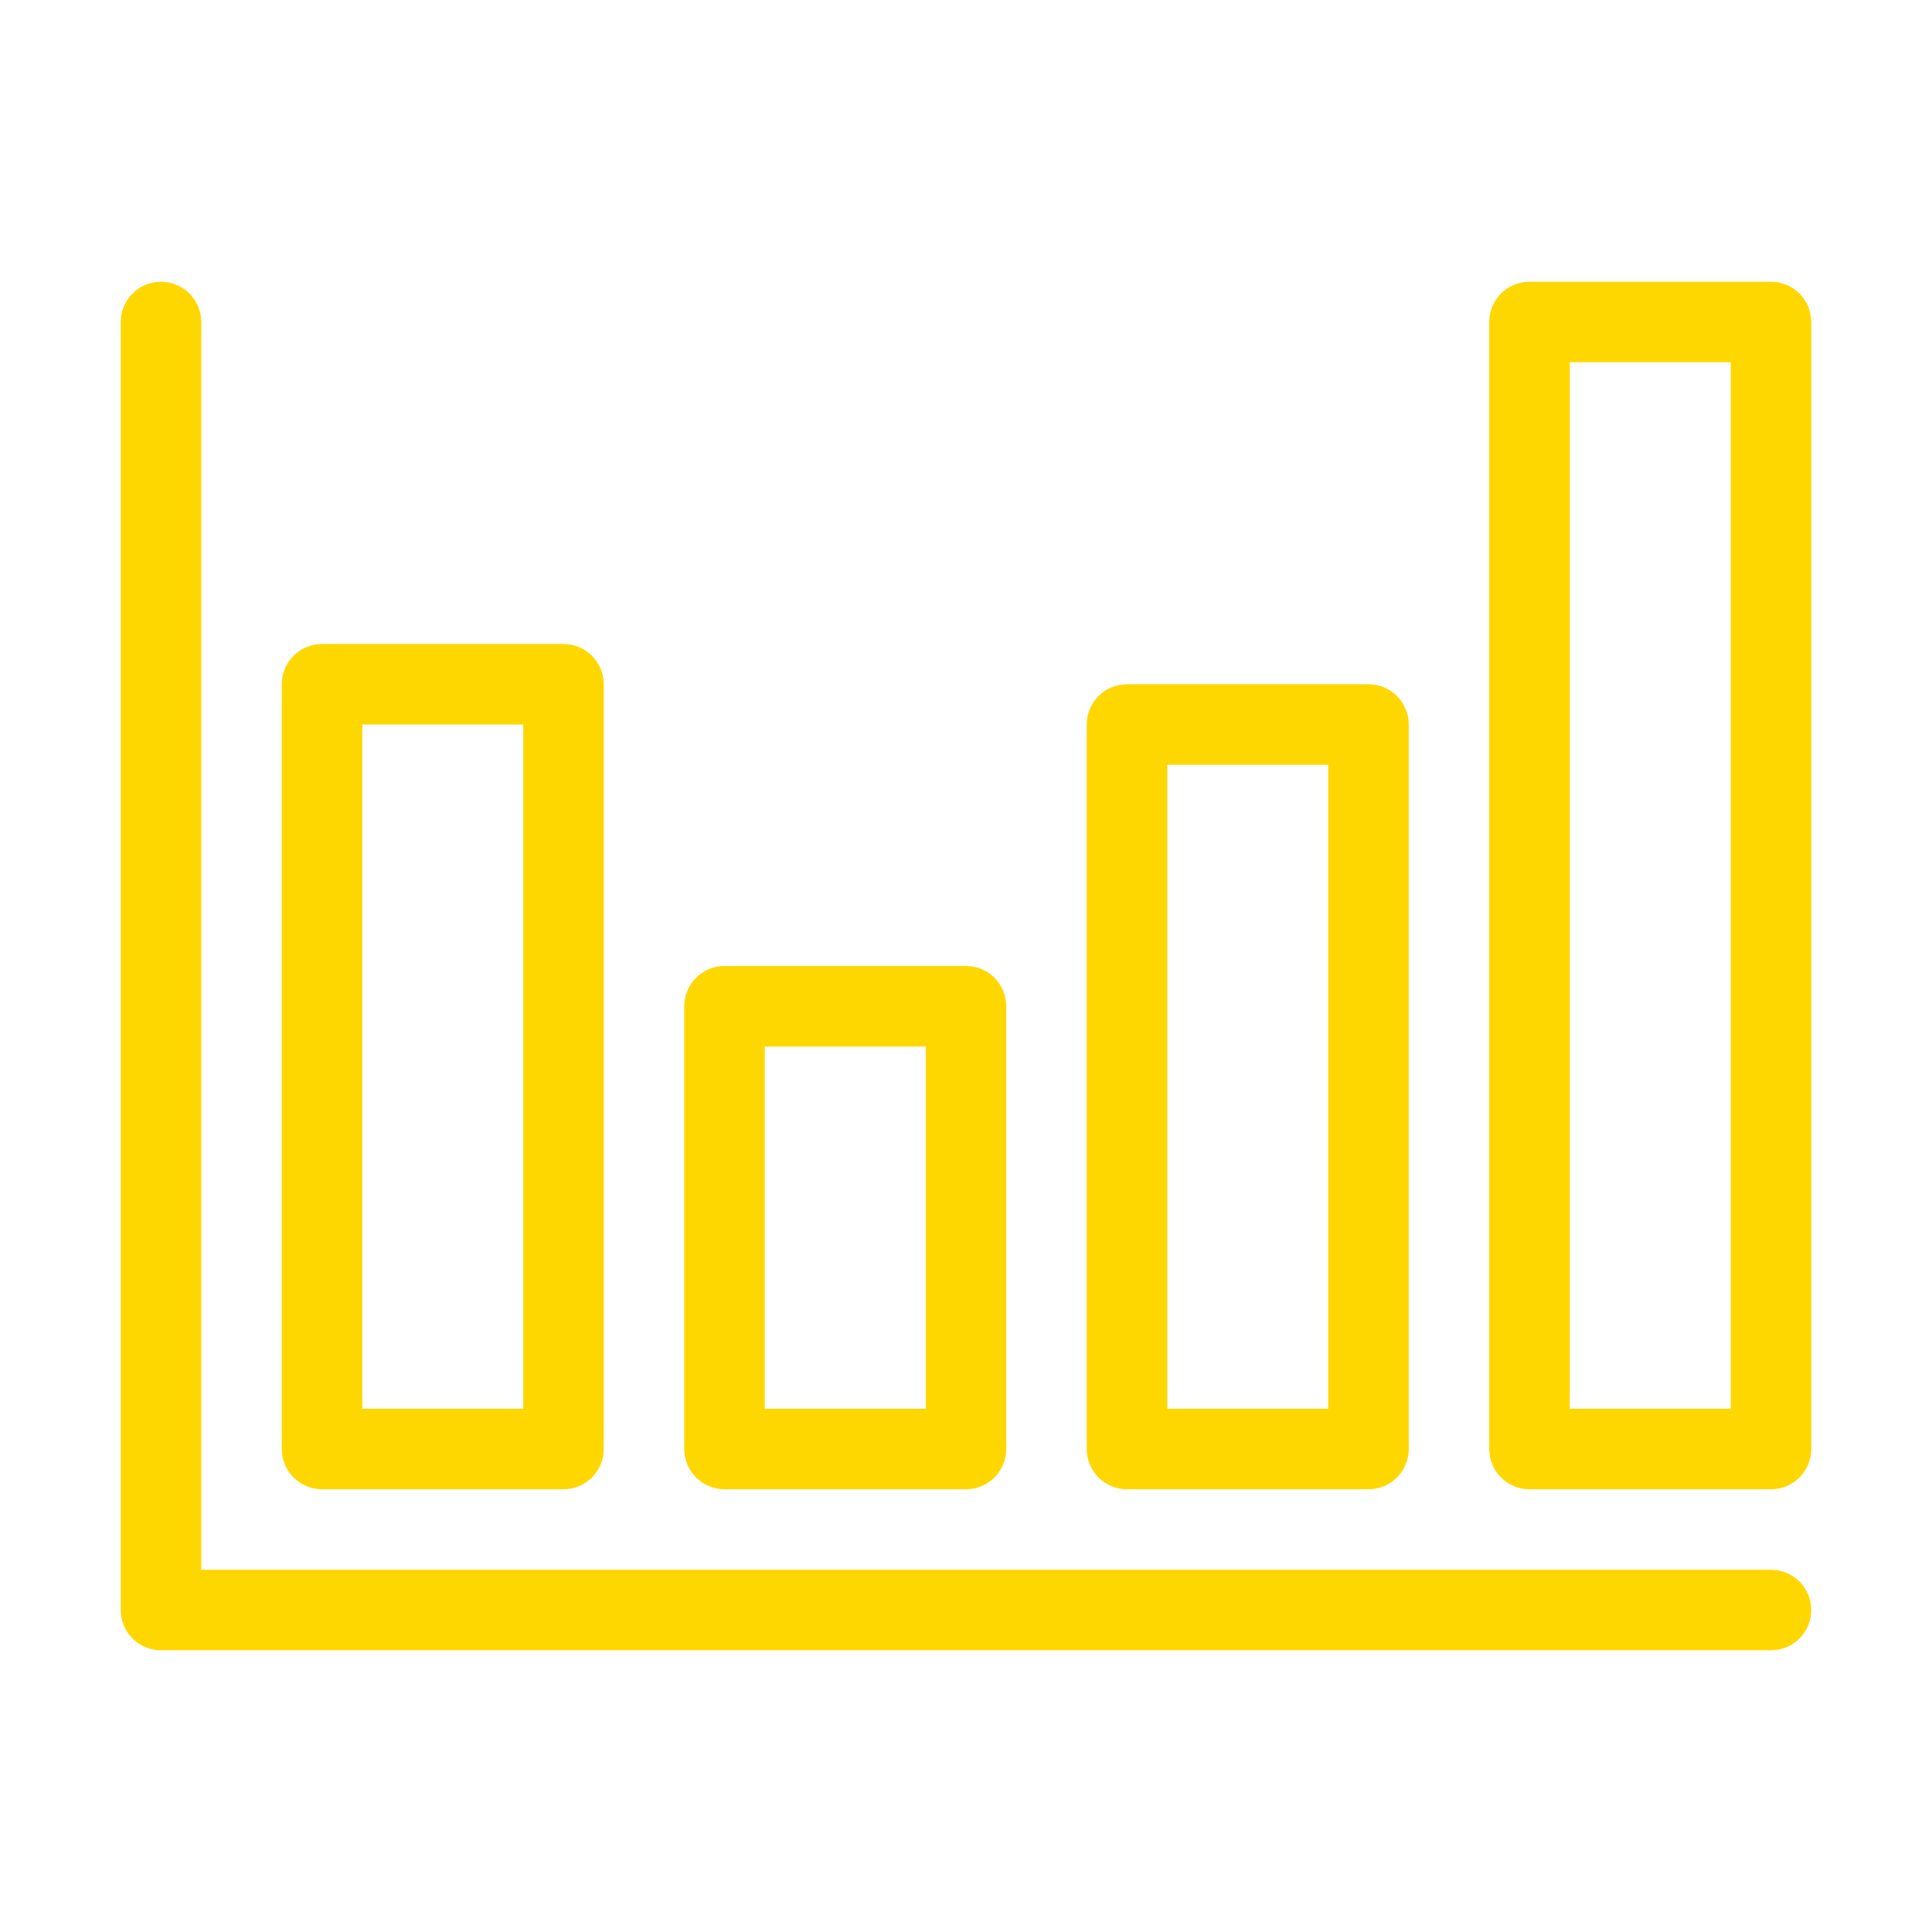 <svg xmlns="http://www.w3.org/2000/svg" xmlns:xlink="http://www.w3.org/1999/xlink" version="1.0" viewBox="0 0 48 48" enable-background="new 0 0 48 48" xml:space="preserve"><g id="Layer_1"></g><g id="_x31_5_x5F_Chart"><path d="M45,40c0,0.553-0.447,1-1,1H4c-0.552,0-1-0.447-1-1V8c0-0.552,0.448-1,1-1s1,0.448,1,1v31h39C44.553,39,45,39.447,45,40z    M7,36V17c0-0.552,0.448-1,1-1h6c0.552,0,1,0.448,1,1v19c0,0.553-0.448,1-1,1H8C7.448,37,7,36.553,7,36z M9,35h4V18H9V35z M17,36   V25c0-0.552,0.448-1,1-1h6c0.552,0,1,0.448,1,1v11c0,0.553-0.448,1-1,1h-6C17.448,37,17,36.553,17,36z M19,35h4v-9h-4V35z M27,36   V18c0-0.552,0.447-1,1-1h6c0.553,0,1,0.448,1,1v18c0,0.553-0.447,1-1,1h-6C27.447,37,27,36.553,27,36z M29,35h4V19h-4V35z M45,8v28   c0,0.553-0.447,1-1,1h-6c-0.553,0-1-0.447-1-1V8c0-0.552,0.447-1,1-1h6C44.553,7,45,7.448,45,8z M43,9h-4v26h4V9z" fill="#ffd700" opacity="1" original-fill="#000000"></path></g></svg>